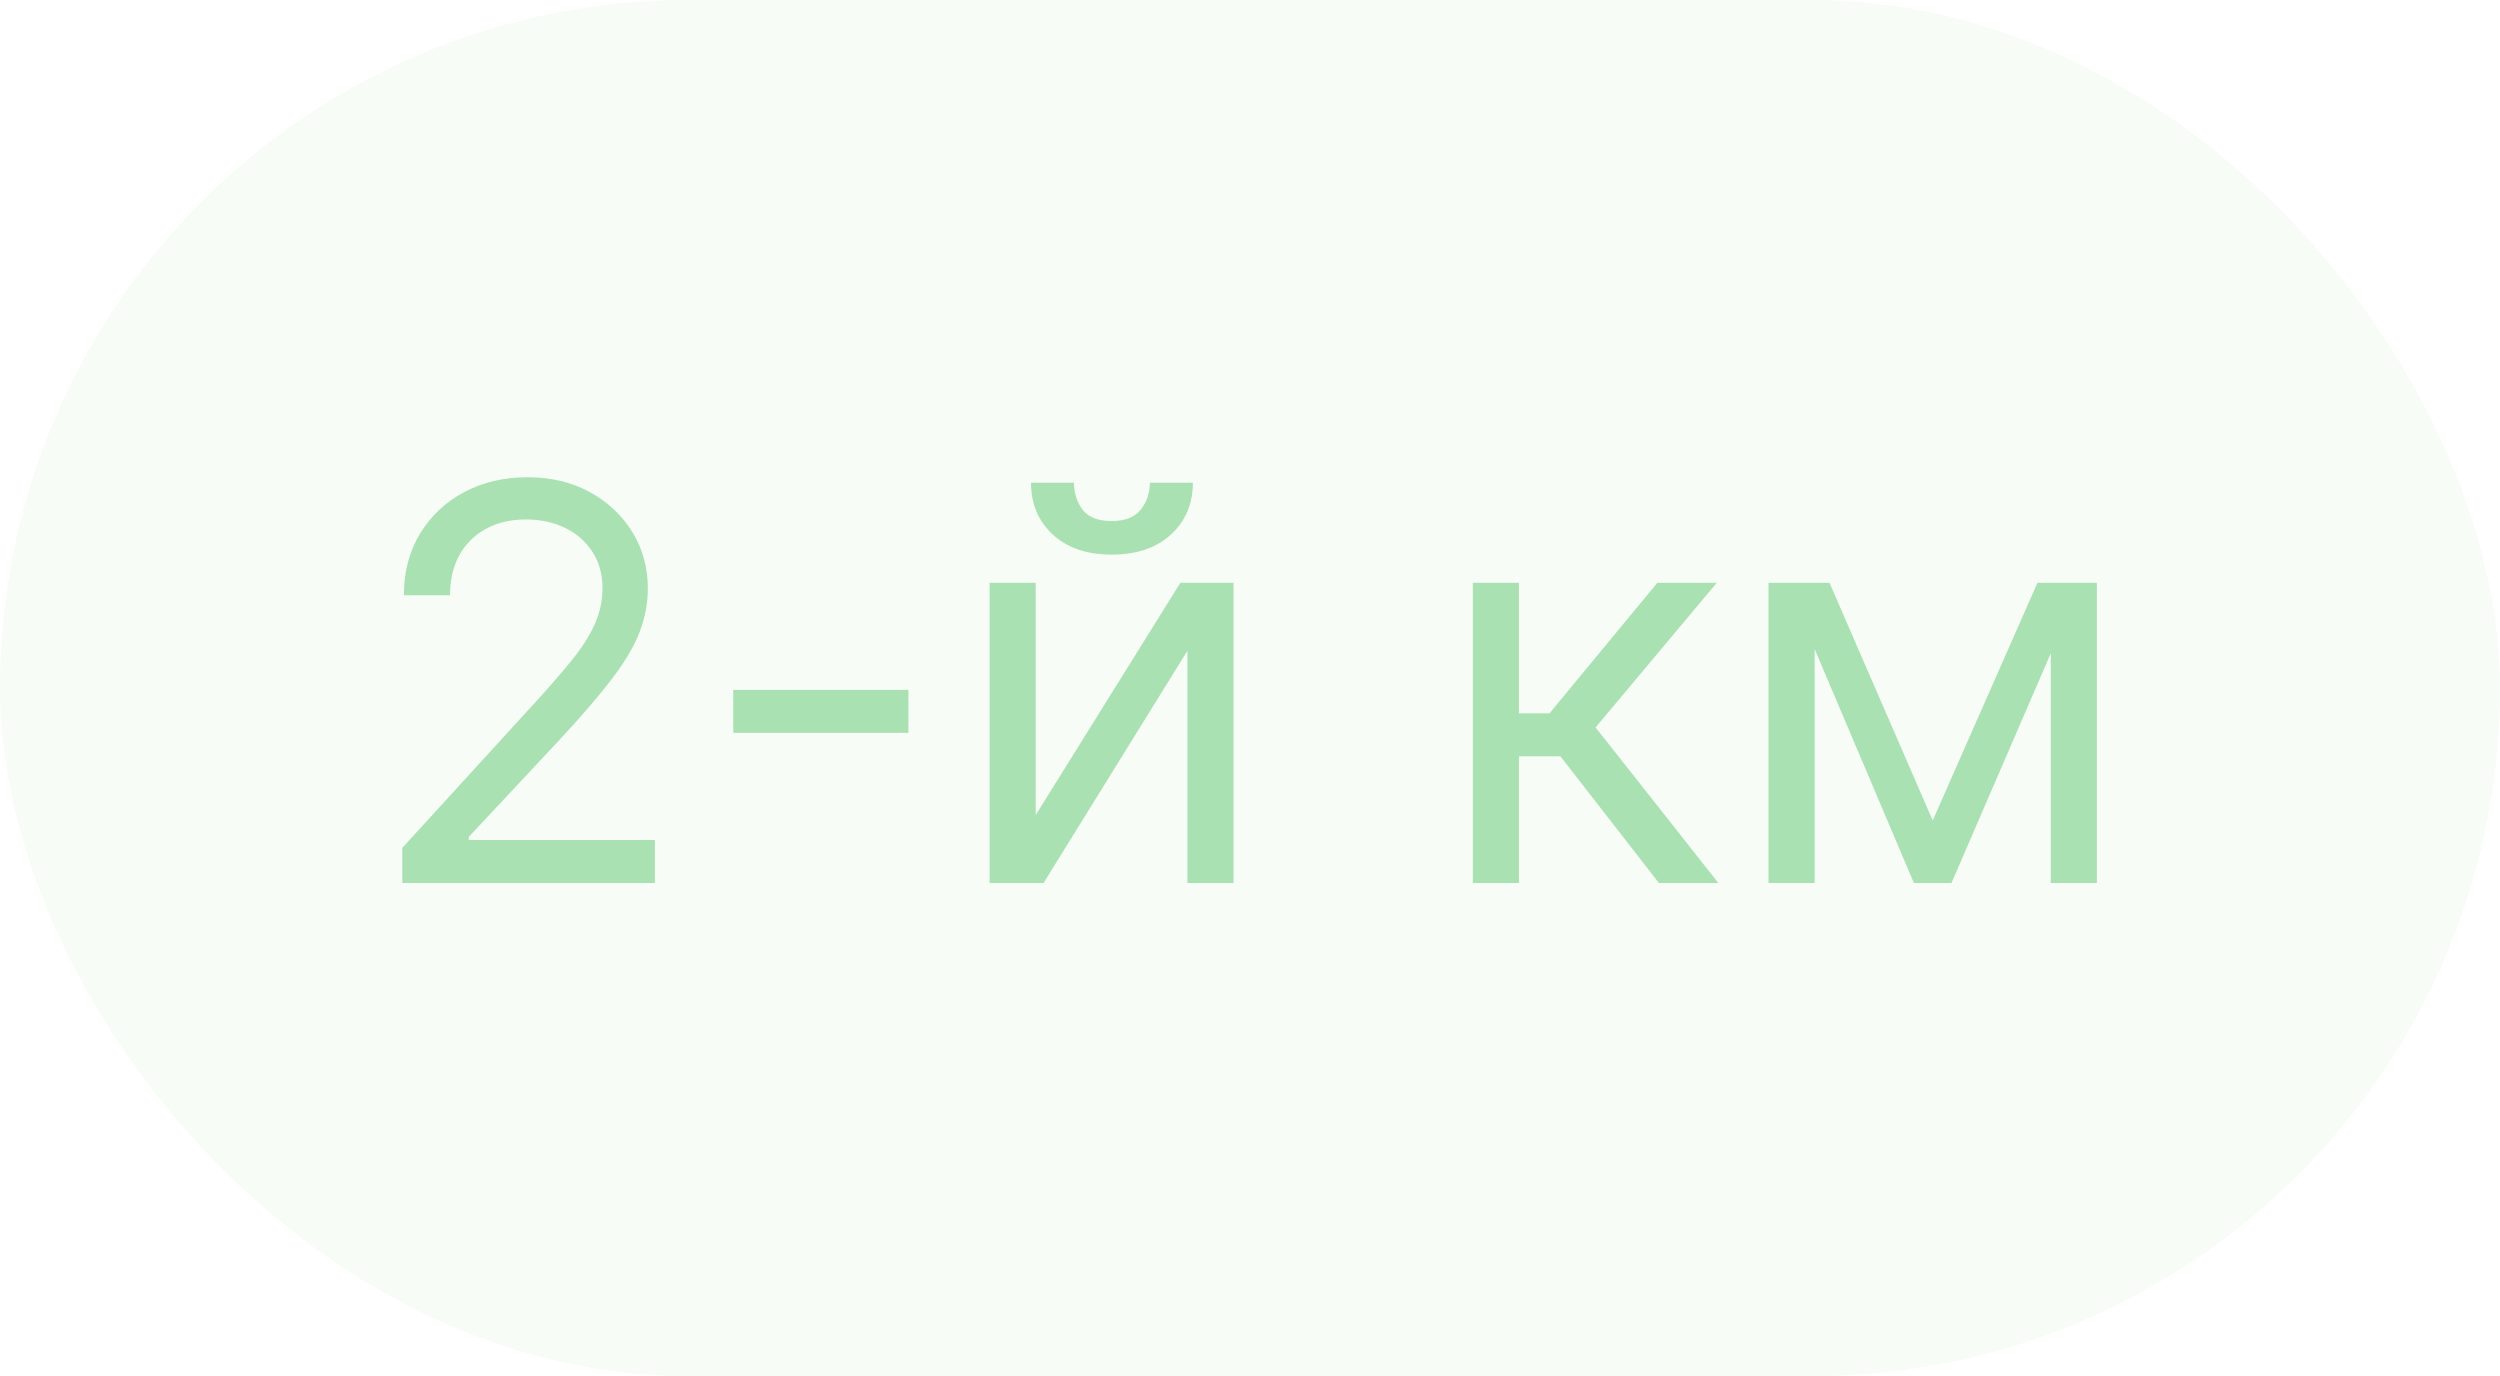 <?xml version="1.0" encoding="UTF-8"?> <svg xmlns="http://www.w3.org/2000/svg" width="109" height="60" viewBox="0 0 109 60" fill="none"><rect width="109" height="60" rx="30" fill="#AAE1B2" fill-opacity="0.1"></rect><path d="M17.541 38.5V36.966L23.303 30.659C23.979 29.921 24.535 29.278 24.973 28.733C25.41 28.182 25.734 27.665 25.945 27.182C26.16 26.693 26.268 26.182 26.268 25.648C26.268 25.034 26.121 24.503 25.825 24.054C25.535 23.605 25.138 23.259 24.632 23.014C24.126 22.77 23.558 22.648 22.928 22.648C22.257 22.648 21.672 22.787 21.172 23.065C20.678 23.338 20.294 23.722 20.021 24.216C19.754 24.71 19.621 25.29 19.621 25.954H17.609C17.609 24.932 17.845 24.034 18.317 23.261C18.788 22.489 19.43 21.886 20.243 21.454C21.061 21.023 21.979 20.807 22.996 20.807C24.018 20.807 24.925 21.023 25.715 21.454C26.504 21.886 27.124 22.469 27.572 23.202C28.021 23.935 28.246 24.75 28.246 25.648C28.246 26.29 28.129 26.918 27.896 27.531C27.669 28.139 27.271 28.818 26.703 29.568C26.141 30.312 25.359 31.222 24.359 32.295L20.439 36.489V36.625H28.553V38.5H17.541ZM39.606 30.079V31.954H31.97V30.079H39.606ZM45.157 35.534L51.464 25.409H53.782V38.5H51.771V28.375L45.498 38.5H43.146V25.409H45.157V35.534ZM50.134 21.046H52.009C52.009 21.966 51.691 22.719 51.055 23.304C50.418 23.889 49.555 24.182 48.464 24.182C47.39 24.182 46.535 23.889 45.898 23.304C45.268 22.719 44.952 21.966 44.952 21.046H46.827C46.827 21.489 46.95 21.878 47.194 22.213C47.444 22.548 47.867 22.716 48.464 22.716C49.06 22.716 49.486 22.548 49.742 22.213C50.004 21.878 50.134 21.489 50.134 21.046ZM64.216 38.5V25.409H66.227V31.102H67.557L72.261 25.409H74.852L69.568 31.716L74.921 38.5H72.329L68.034 32.977H66.227V38.5H64.216ZM84.266 35.773L88.834 25.409H90.743L85.084 38.5H83.447L77.891 25.409H79.766L84.266 35.773ZM79.118 25.409V38.5H77.106V25.409H79.118ZM89.413 38.5V25.409H91.425V38.5H89.413Z" fill="#AAE1B2"></path></svg> 